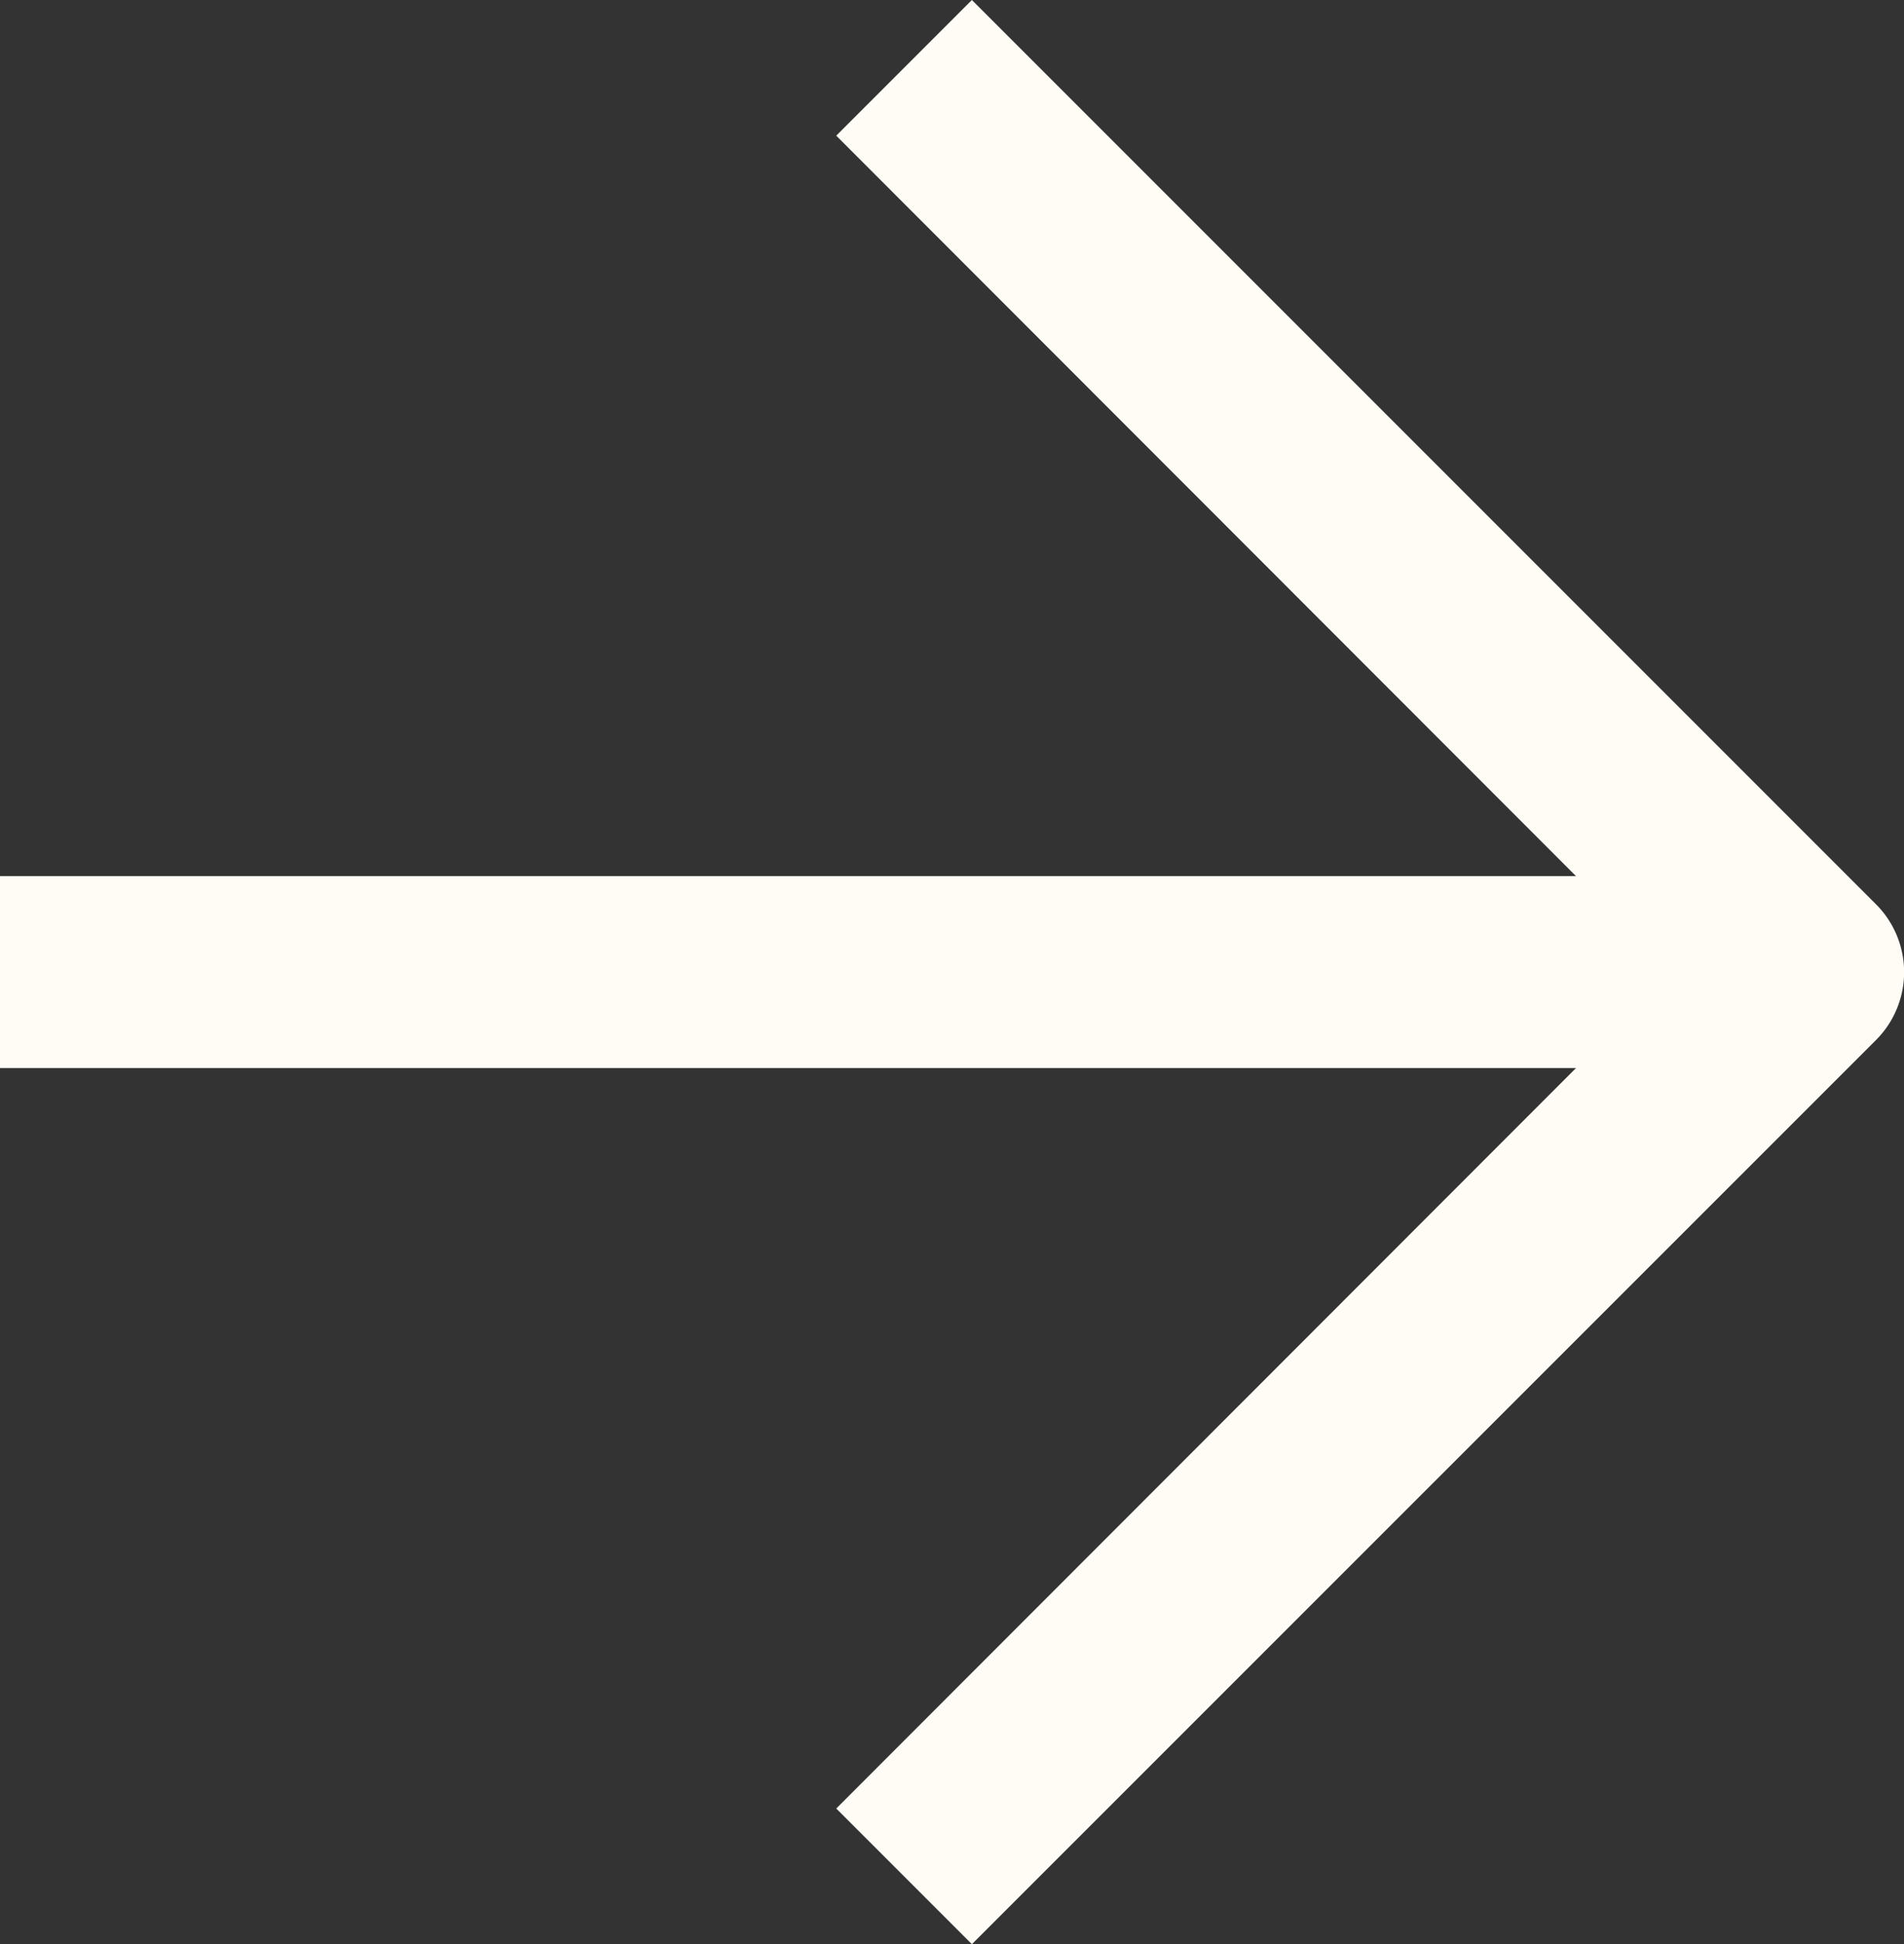 <svg xmlns="http://www.w3.org/2000/svg" width="14.879" height="15.19" viewBox="0 0 14.879 15.19">
  <rect x="0" y="0" width="14.879" height="15.19" fill="#333333" stroke="none"/>
  <g id="Group_80" data-name="Group 80" transform="translate(0 0.53)">
    <path id="Path_15" data-name="Path 15" d="M12.53,26.66,11.47,25.6,18,19.065,11.47,12.53,12.53,11.47l7.065,7.065a.75.75,0,0,1,0,1.061Z" transform="translate(-4.935 -12)" fill="#fffcf5"/>
    <path id="Path_16" data-name="Path 16" d="M26.129,18.75H12v-1.5H26.129Z" transform="translate(-12 -10.935)" fill="#fffcf5"/>
  </g>
</svg>
